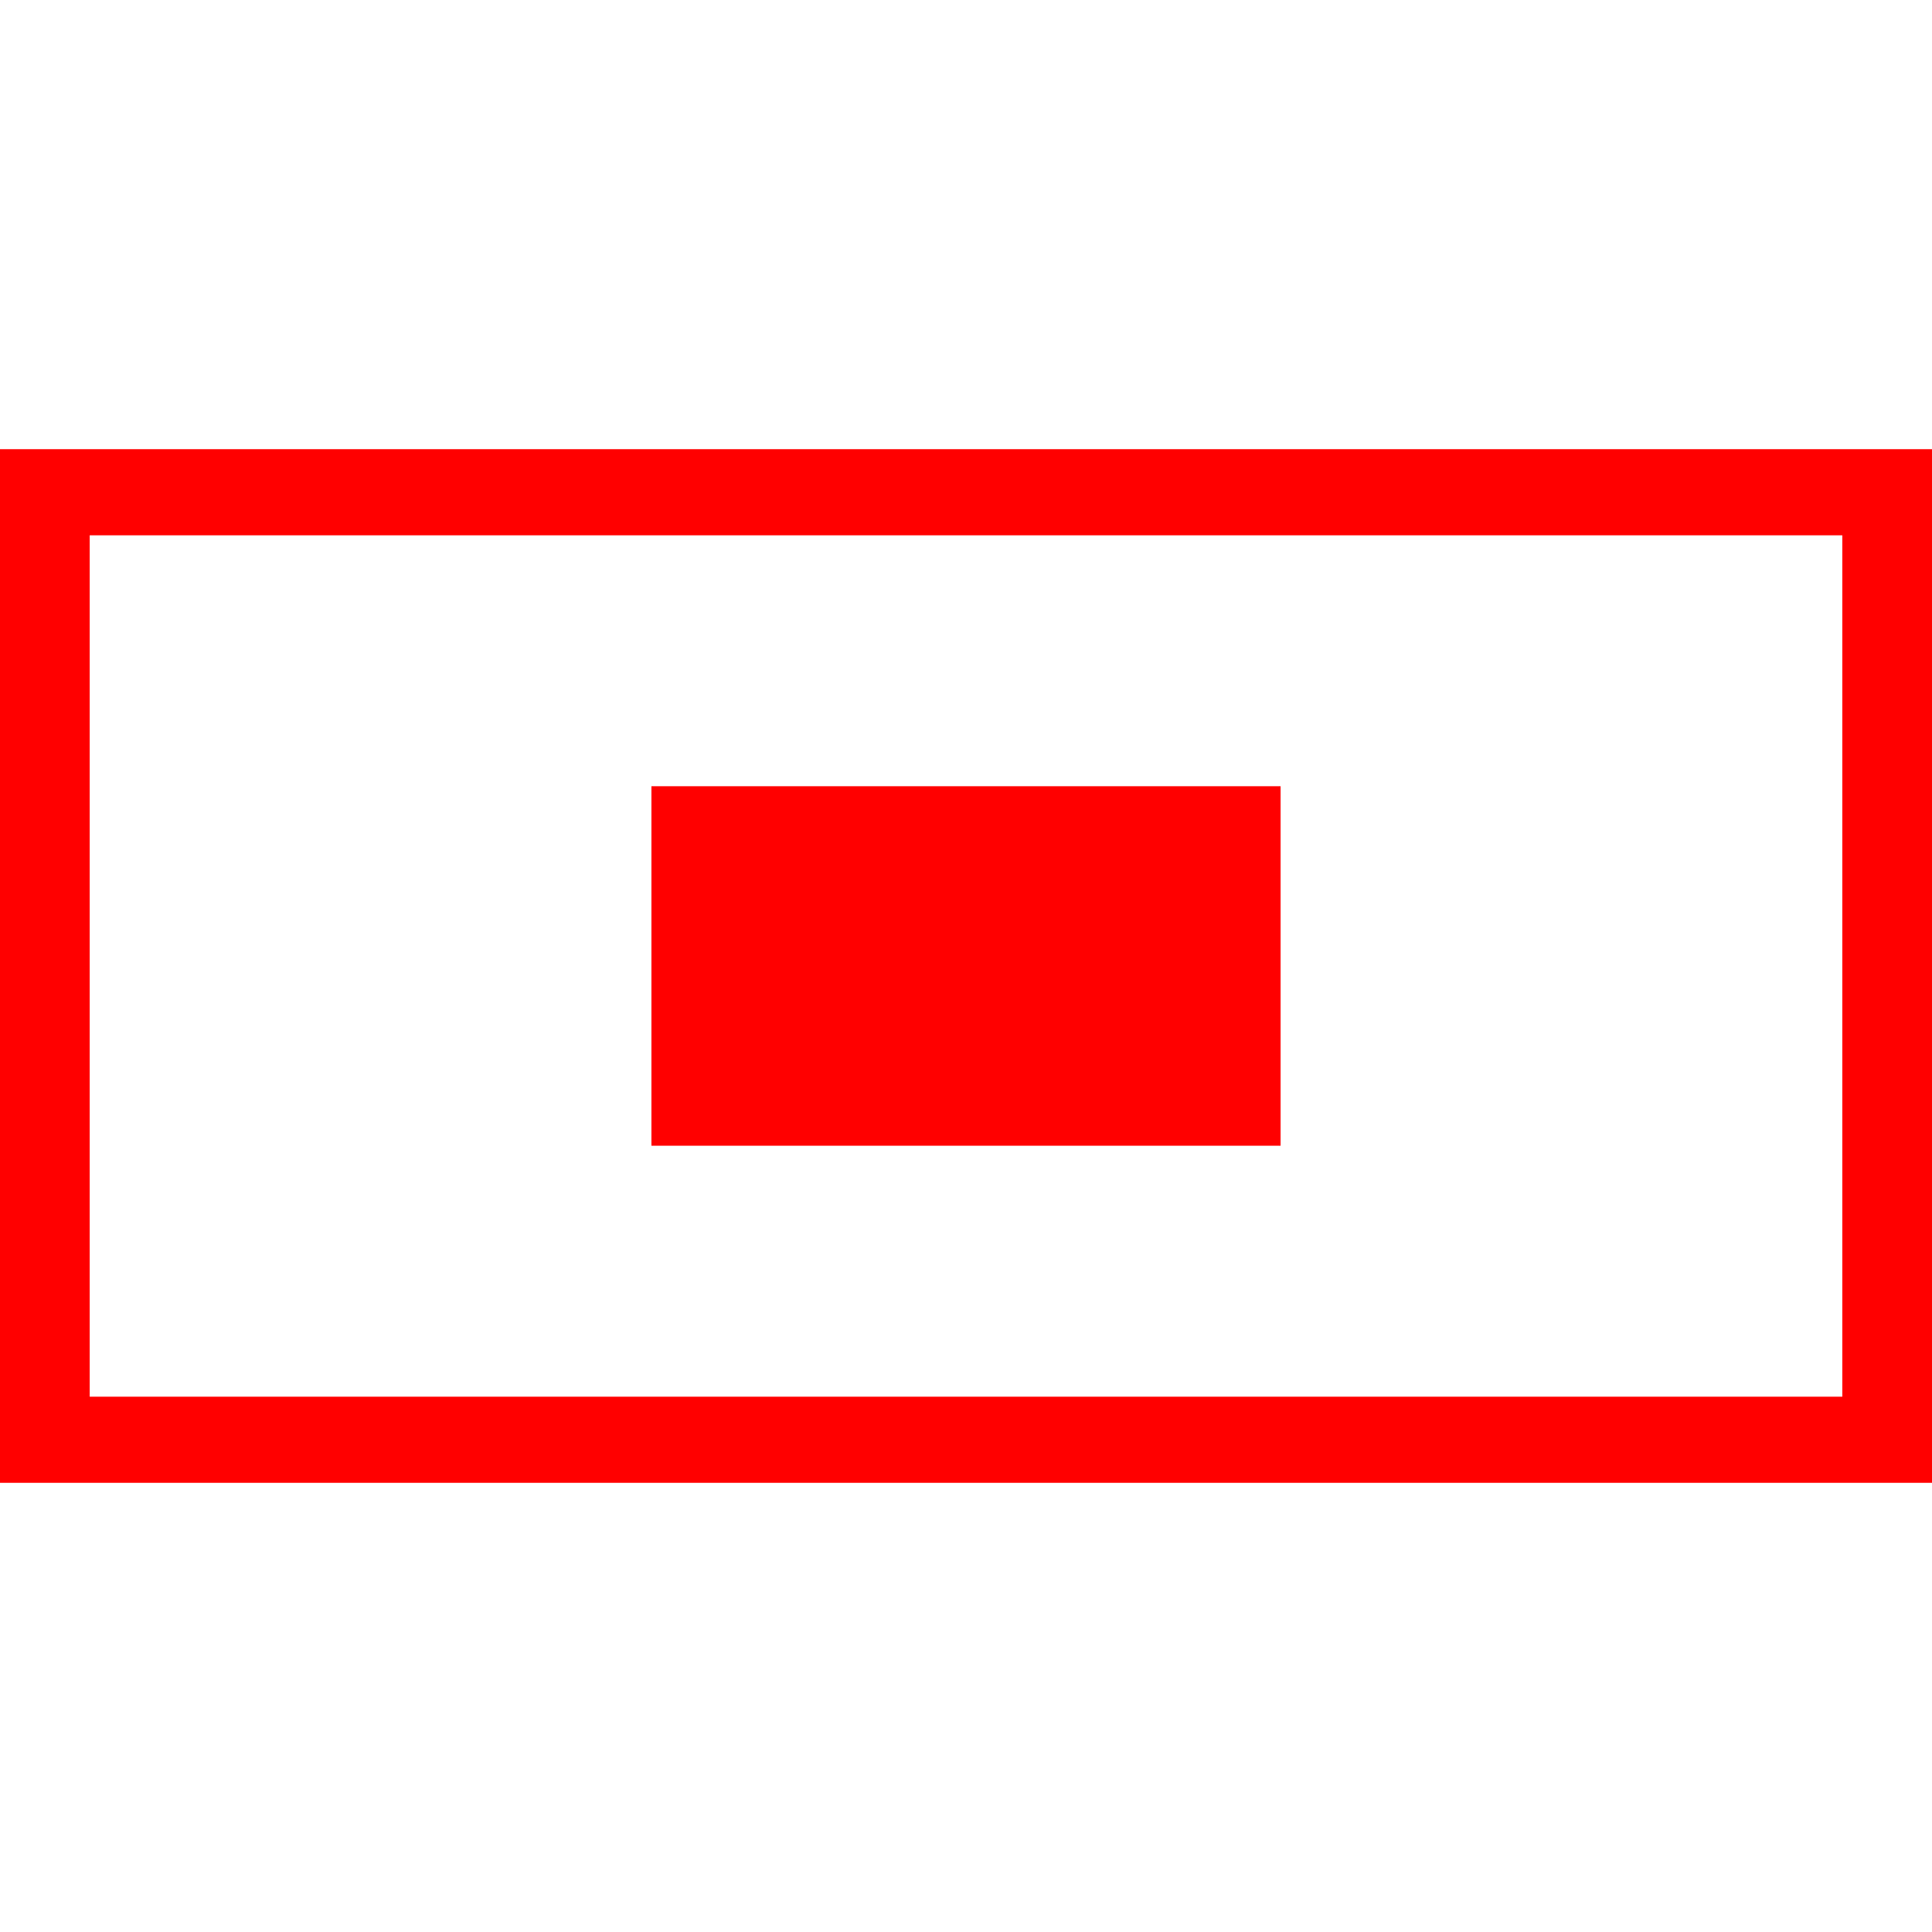 <svg id="图层_1" data-name="图层 1" xmlns="http://www.w3.org/2000/svg" viewBox="0 0 400 400"><defs><style>.cls-1{fill:red;}</style></defs><path class="cls-1" d="M0,93V307H400V93ZM381.43,289.17H18.57V110.83H381.43Z"/><rect class="cls-1" x="134.87" y="162.78" width="130.26" height="74.43"/></svg>
